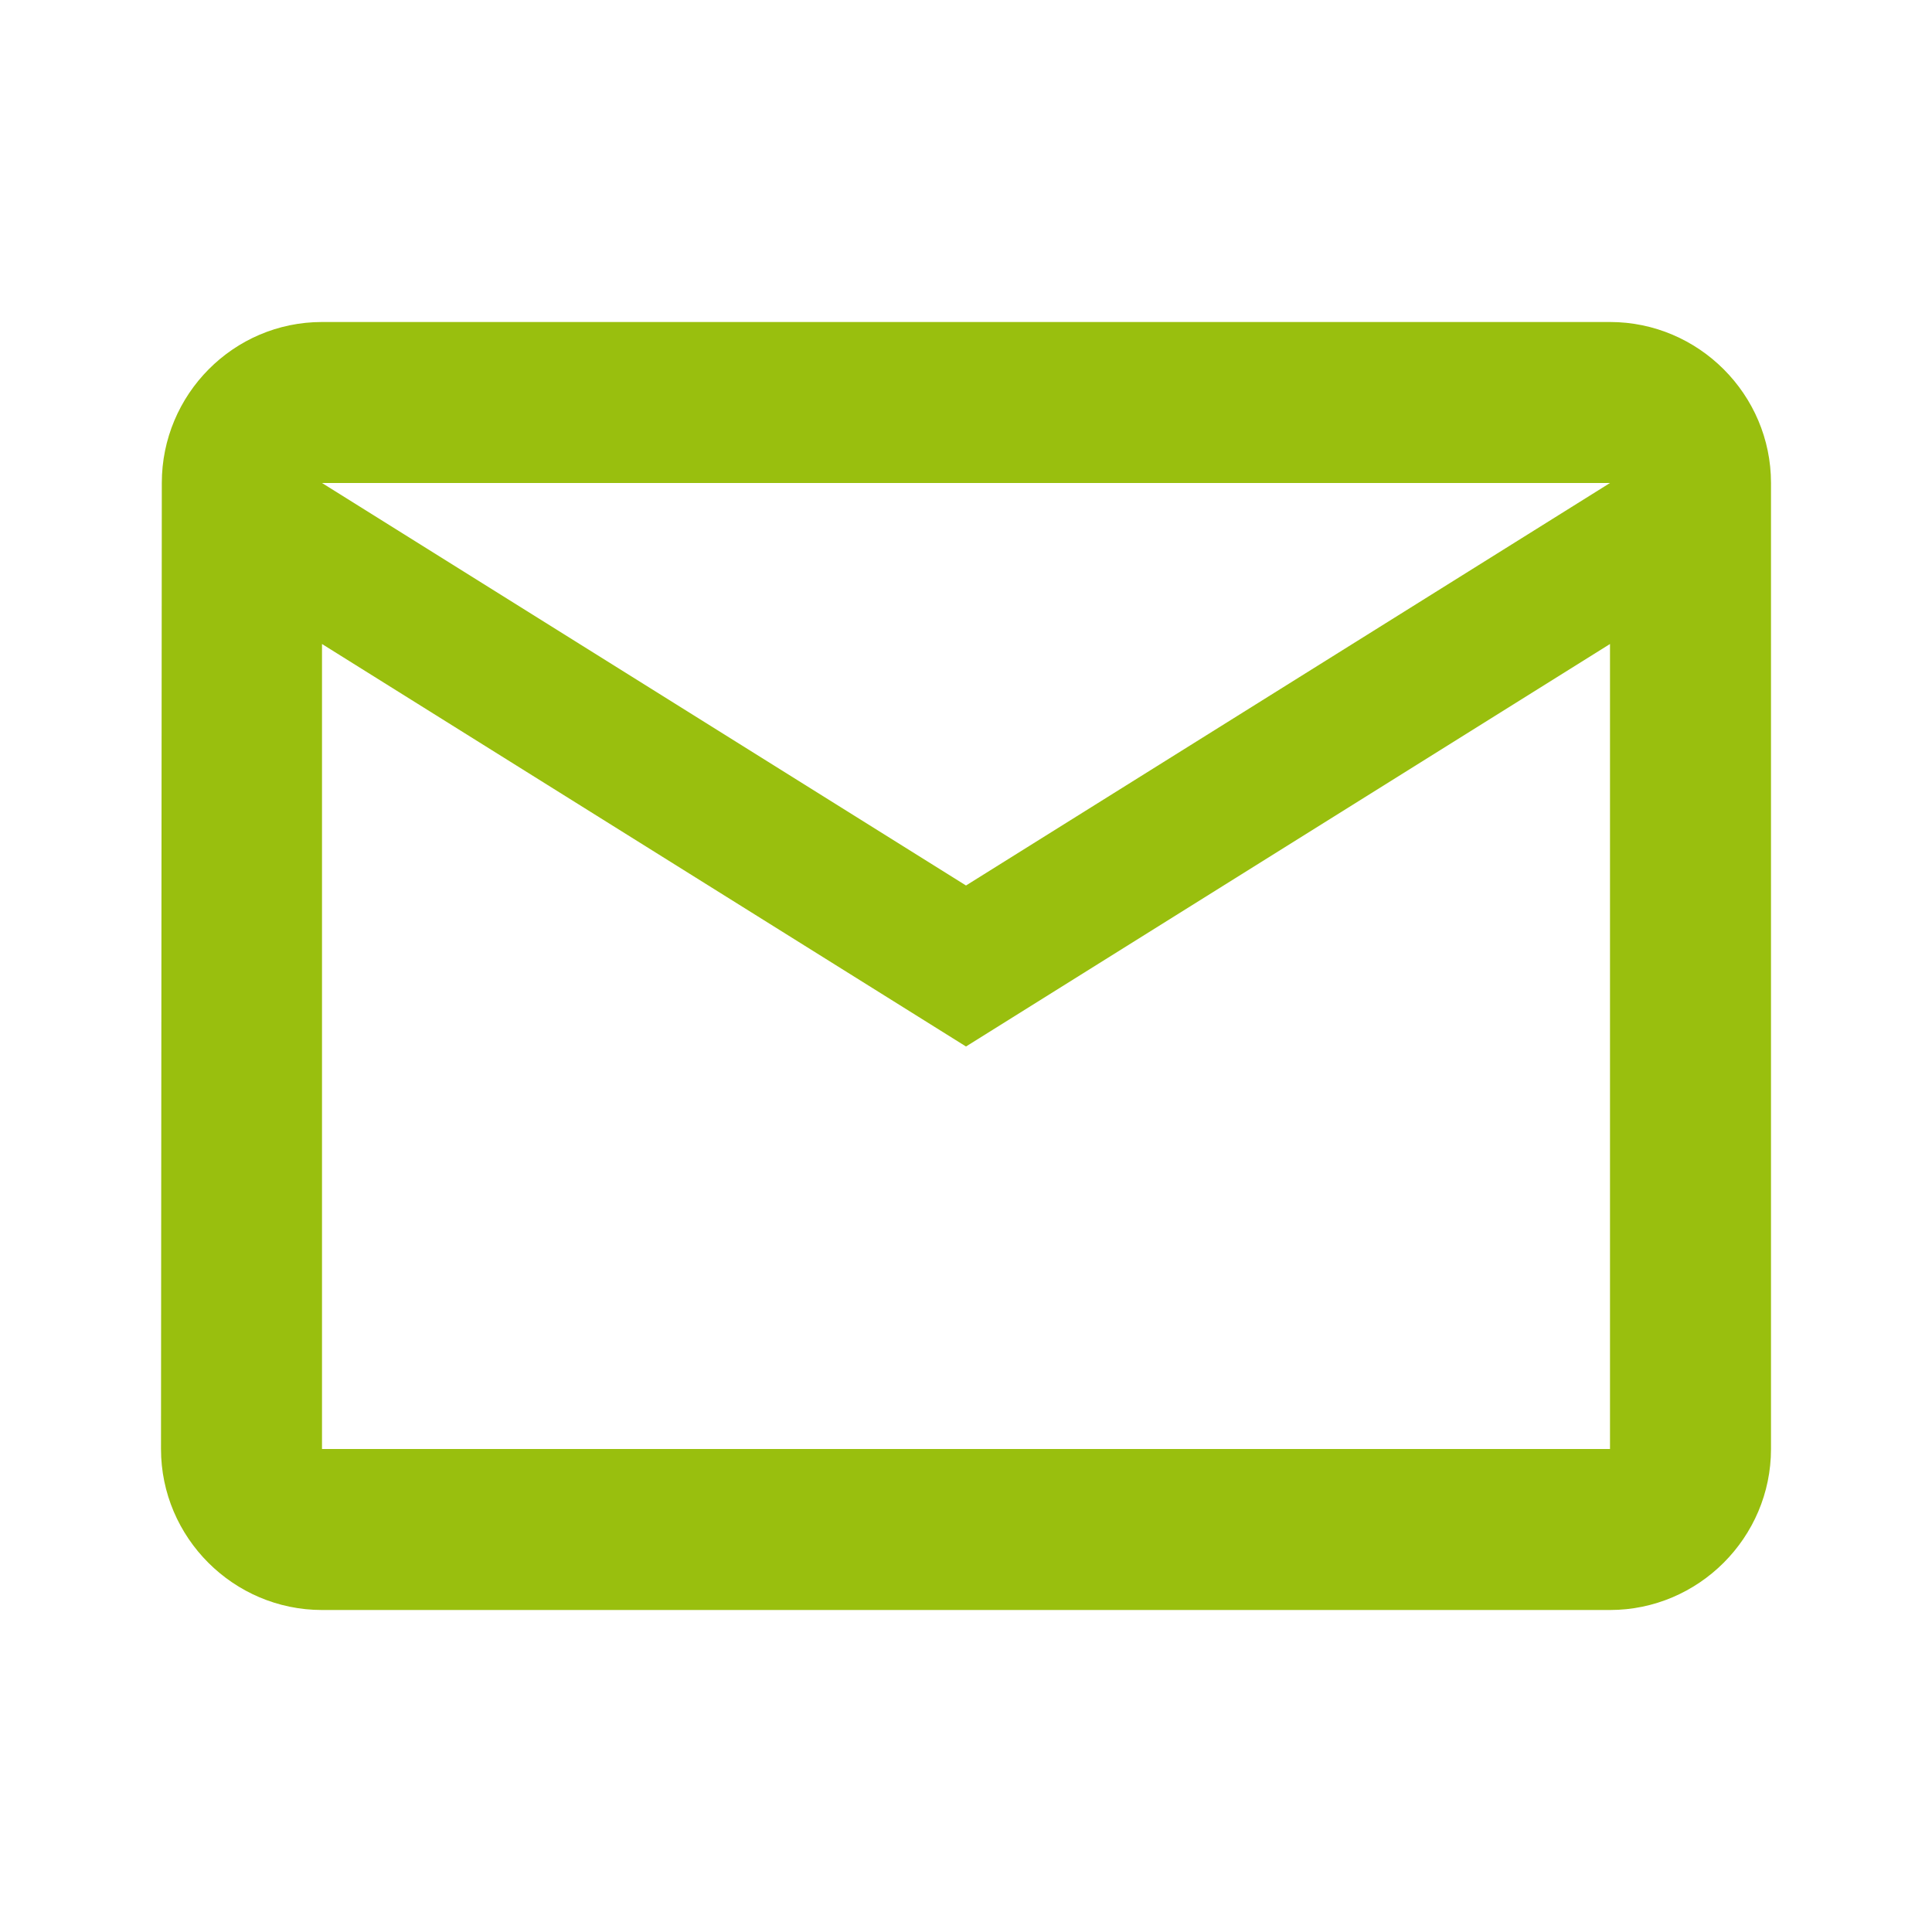 <svg xmlns="http://www.w3.org/2000/svg" width="24" height="24" fill="none">
    <path fill="none" d="M0 0h24v24H0z"/>
    <path fill="#99bf0e"
          d="M20 4H4c-1.1 0-1.99.9-1.99 2L2 18c0 1.1.9 2 2 2h16c1.1 0 2-.9 2-2V6c0-1.1-.9-2-2-2zm0 14H4V8l8 5 8-5v10zm-8-7L4 6h16l-8 5z"/>
</svg>
